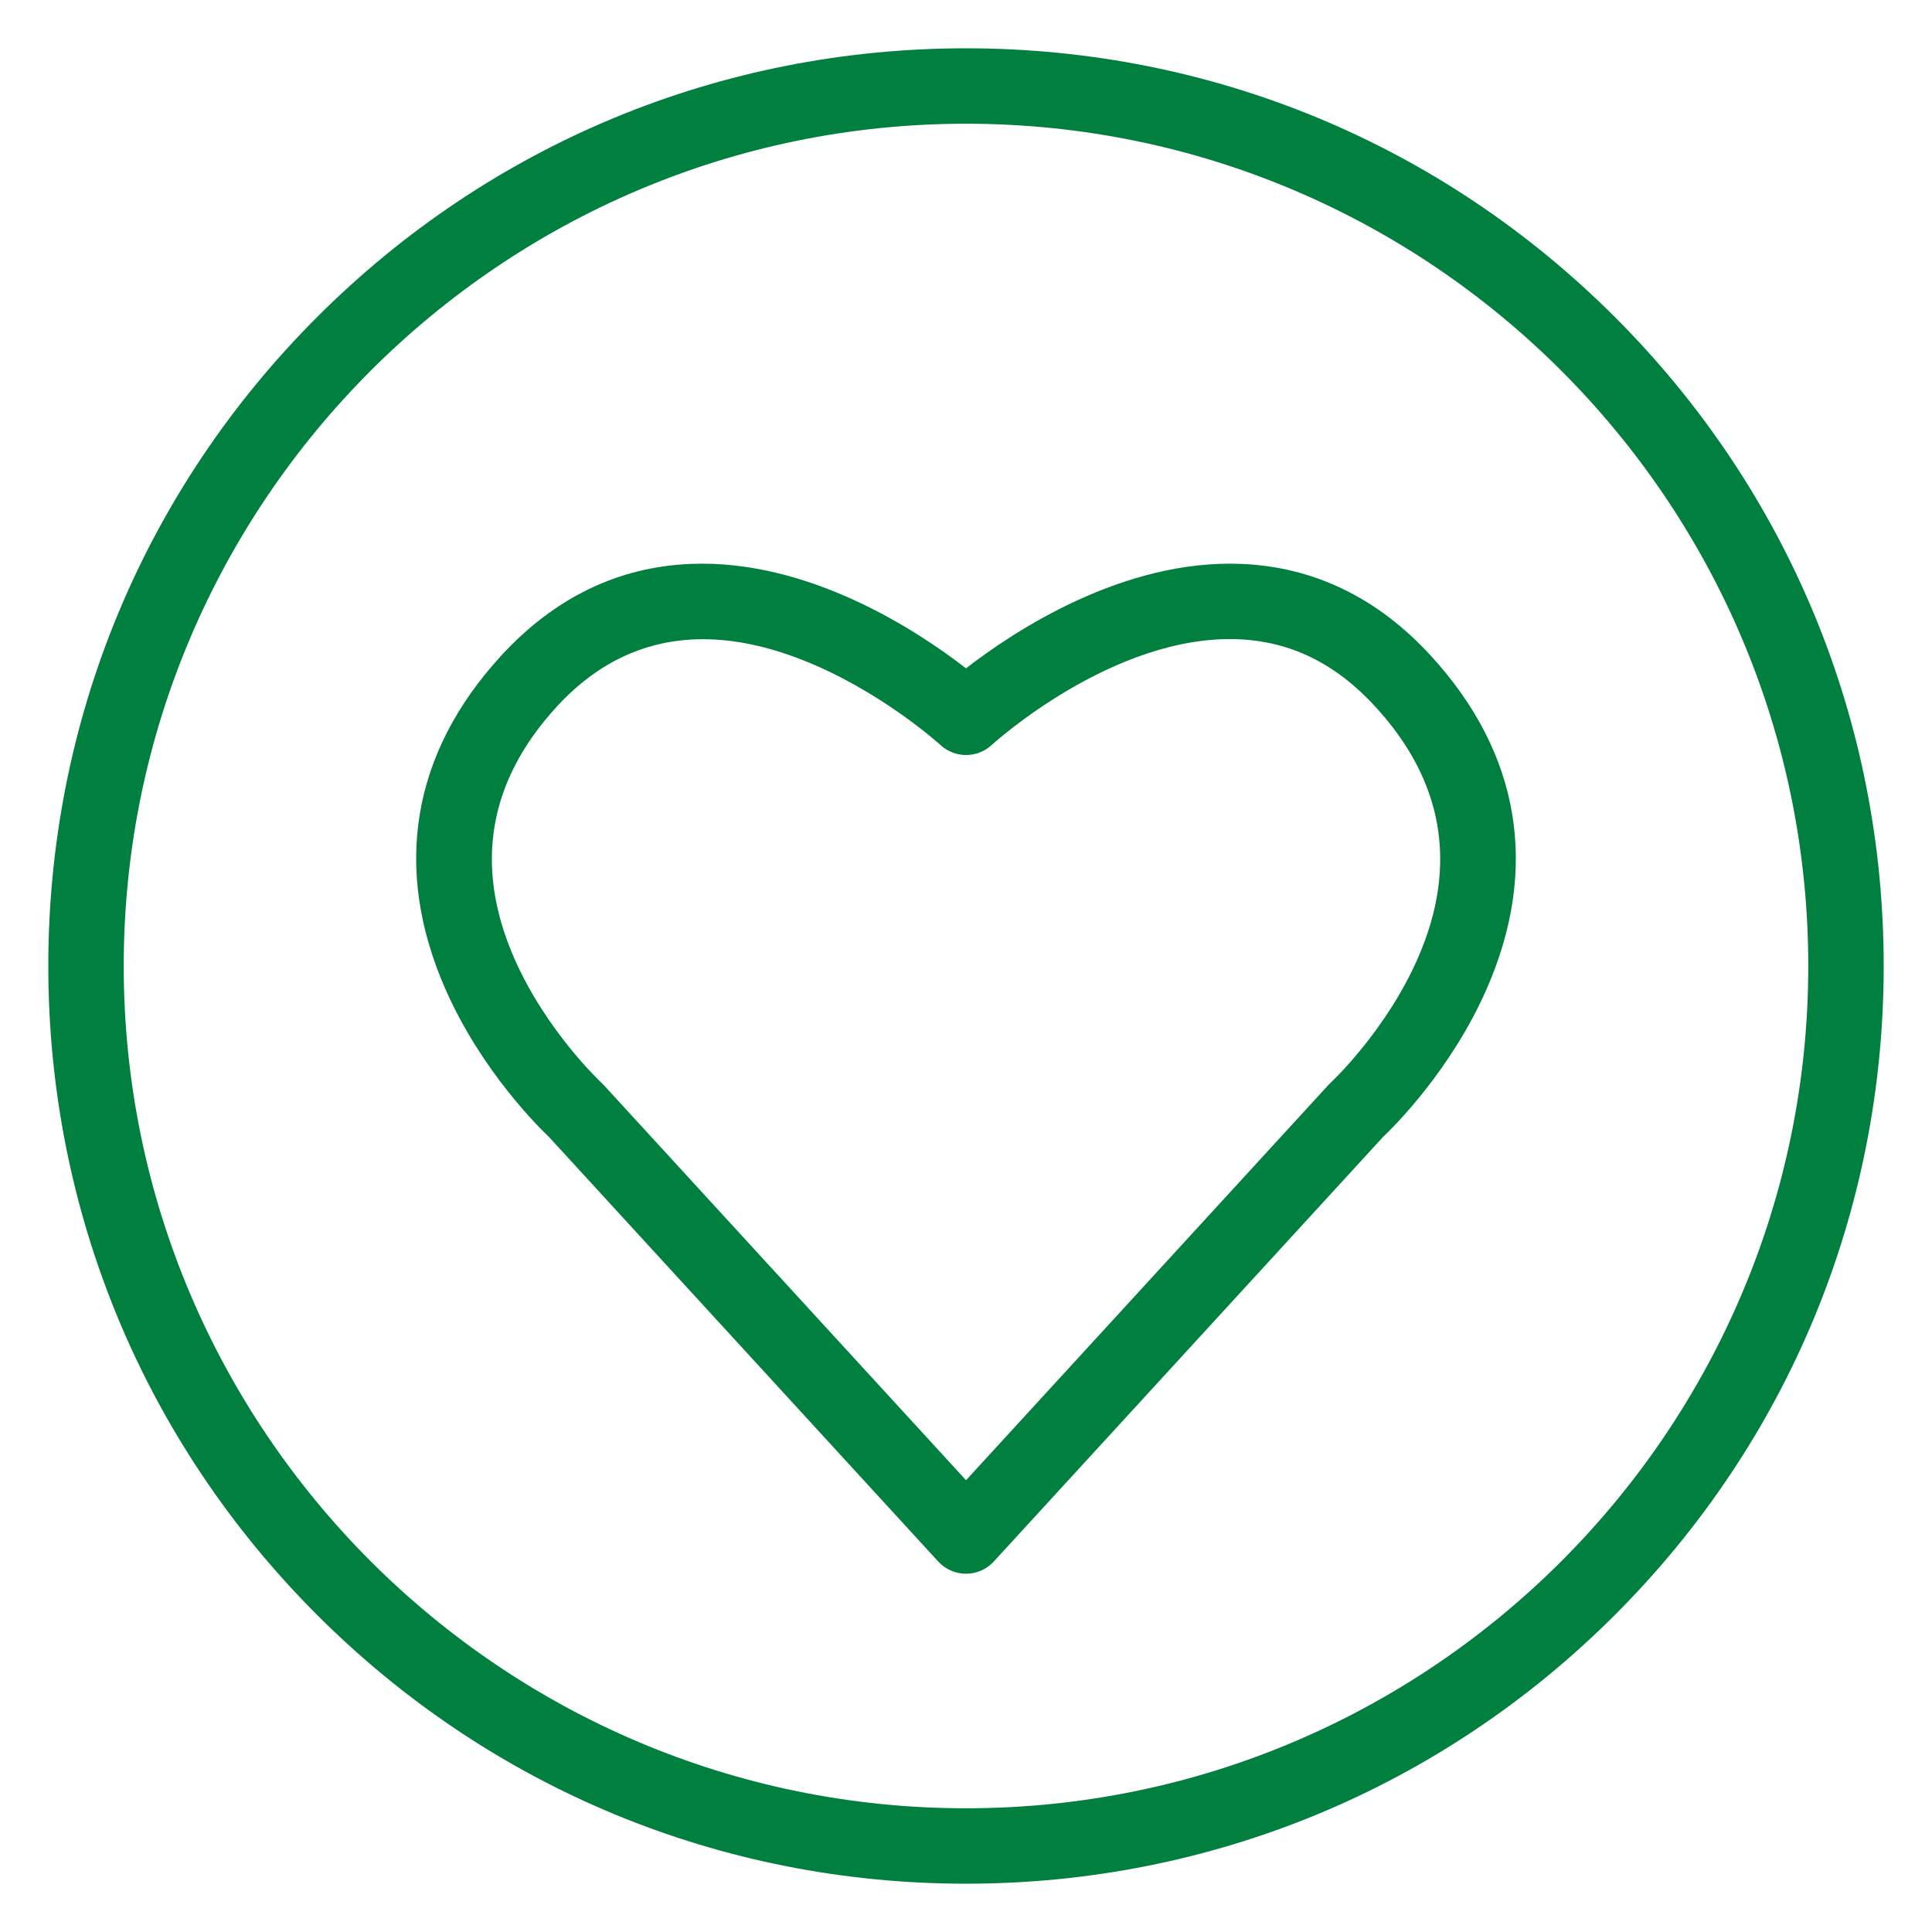 <?xml version="1.0" encoding="UTF-8"?>
<svg xmlns="http://www.w3.org/2000/svg" id="Layer_1" viewBox="0 0 500 500">
  <defs>
    <style>.cls-1{fill:#007f3e;stroke-width:0px;}</style>
  </defs>
  <path class="cls-1" d="m250,487.5c-63.44,0-123.08-24.7-167.94-69.56C37.2,373.08,12.5,313.44,12.5,250s24.7-123.08,69.56-167.94C126.92,37.2,186.56,12.5,250,12.5s123.08,24.7,167.94,69.56c44.86,44.86,69.56,104.5,69.56,167.94s-24.7,123.08-69.56,167.94c-44.86,44.86-104.5,69.56-167.94,69.56Zm0-455.48c-120.2,0-217.98,97.79-217.98,217.98s97.79,217.98,217.98,217.98,217.98-97.79,217.98-217.98S370.2,32.02,250,32.02Z"></path>
  <path class="cls-1" d="m250,407.28c-2.74,0-5.35-1.15-7.19-3.16l-100.73-109.87c-2.53-2.39-17.44-17.04-26.74-38.12-13.8-31.28-8.84-61.17,14.37-86.44,13.75-14.98,30.24-22.97,49.01-23.75,30.64-1.26,58.87,17.4,71.28,27.03,12.42-9.63,40.63-28.29,71.28-27.03,18.77.78,35.26,8.77,49.01,23.75,23.2,25.27,28.17,55.16,14.37,86.44-9.3,21.08-24.21,35.73-26.74,38.12l-100.73,109.87c-1.85,2.02-4.46,3.16-7.19,3.16Zm-68.08-241.85c-14.5,0-27.16,5.83-37.84,17.46-17.68,19.25-21.42,41.08-11.1,64.86,8.24,19,22.51,32.31,22.65,32.44.2.18.4.39.59.59l93.79,102.3,93.79-102.3c.19-.21.39-.41.6-.6.13-.12,14.4-13.44,22.64-32.43,10.32-23.79,6.58-45.61-11.1-64.86-10.26-11.18-21.86-16.88-35.45-17.45-32.35-1.33-63.55,27.09-63.86,27.38-3.73,3.44-9.49,3.44-13.23,0-.32-.3-15.85-14.35-36.24-22.22-8.93-3.45-17.35-5.17-25.23-5.17Z"></path>
</svg>
